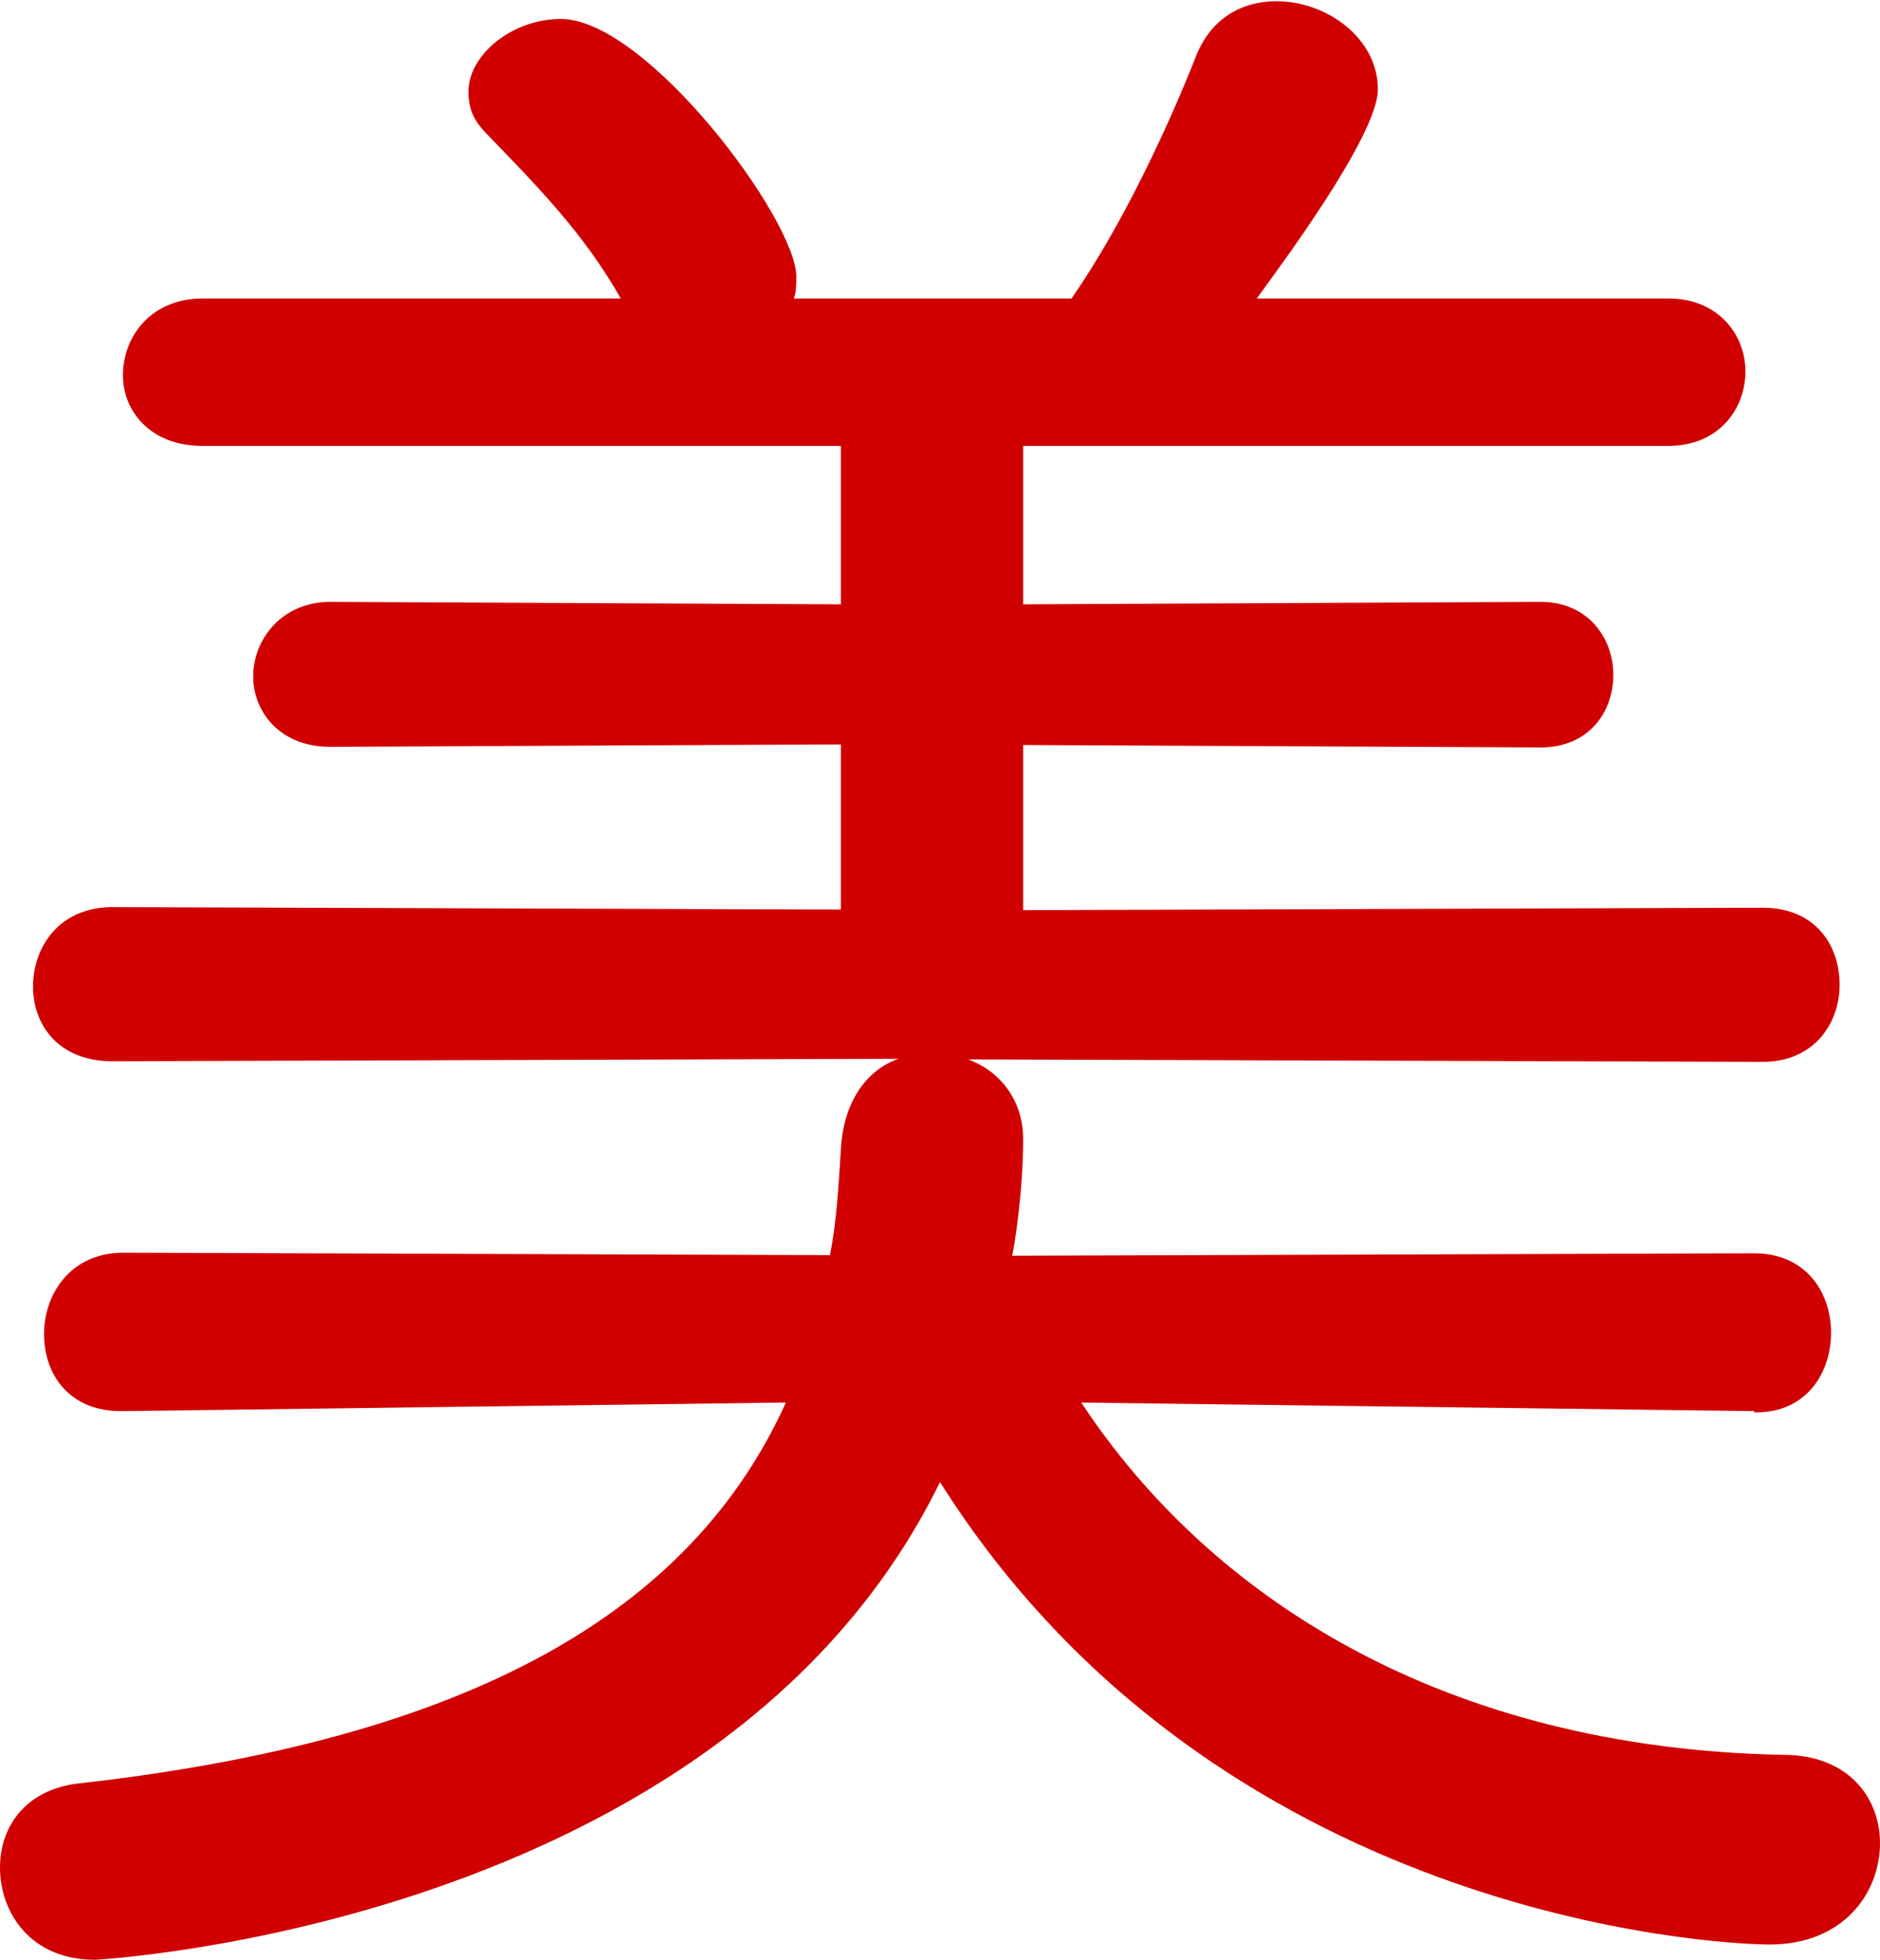 <?xml version="1.0" encoding="UTF-8"?><svg id="b" xmlns="http://www.w3.org/2000/svg" width="30.74" height="32.04" viewBox="0 0 30.74 32.04"><defs><style>.d{fill:#d00000;stroke-width:0px;}</style></defs><g id="c"><path class="d" d="M28.69,23.07l-11.01-.14c2.09,3.17,5.9,5.65,11.48,5.76,1.08,0,1.58.72,1.58,1.44,0,.83-.61,1.66-1.8,1.66-.9,0-9.07-.43-13.57-7.56-3.56,7.27-13.79,7.81-13.82,7.81-1.04,0-1.55-.76-1.55-1.51,0-.65.4-1.26,1.26-1.37,6.44-.72,10.04-2.81,11.59-6.23l-10.83.14h-.04c-.86,0-1.26-.61-1.26-1.26s.43-1.33,1.3-1.33l11.55.04c.11-.54.14-1.12.18-1.73.04-.79.43-1.3.94-1.48l-12.85.04c-.9,0-1.3-.61-1.3-1.22,0-.65.43-1.3,1.3-1.3l11.91.04v-2.7l-8.35.04c-.83,0-1.26-.58-1.26-1.15,0-.61.47-1.22,1.26-1.22l8.35.04v-2.59H3.31c-.86,0-1.3-.58-1.3-1.15,0-.65.47-1.26,1.3-1.26h6.84c-.61-1.08-1.4-1.87-2.2-2.7-.22-.22-.29-.43-.29-.68,0-.61.72-1.19,1.51-1.19,1.4,0,3.85,3.28,3.85,4.21,0,.14,0,.25-.04.36h4.54c.83-1.19,1.58-2.81,2.02-3.92.25-.68.79-.94,1.33-.94.83,0,1.66.61,1.66,1.44,0,.76-1.62,2.92-1.98,3.42h6.73c.83,0,1.26.61,1.26,1.19,0,.61-.43,1.22-1.26,1.22h-10.55v2.59l8.46-.04c.79,0,1.19.61,1.19,1.19,0,.61-.4,1.19-1.19,1.19l-8.46-.04v2.7l12.09-.04c.86,0,1.26.61,1.26,1.26,0,.61-.4,1.26-1.26,1.26l-12.99-.04c.5.18.9.65.9,1.3,0,.86-.14,1.73-.18,1.91l12.13-.04c.86,0,1.26.65,1.26,1.3s-.4,1.3-1.22,1.3h-.04Z"/></g></svg>